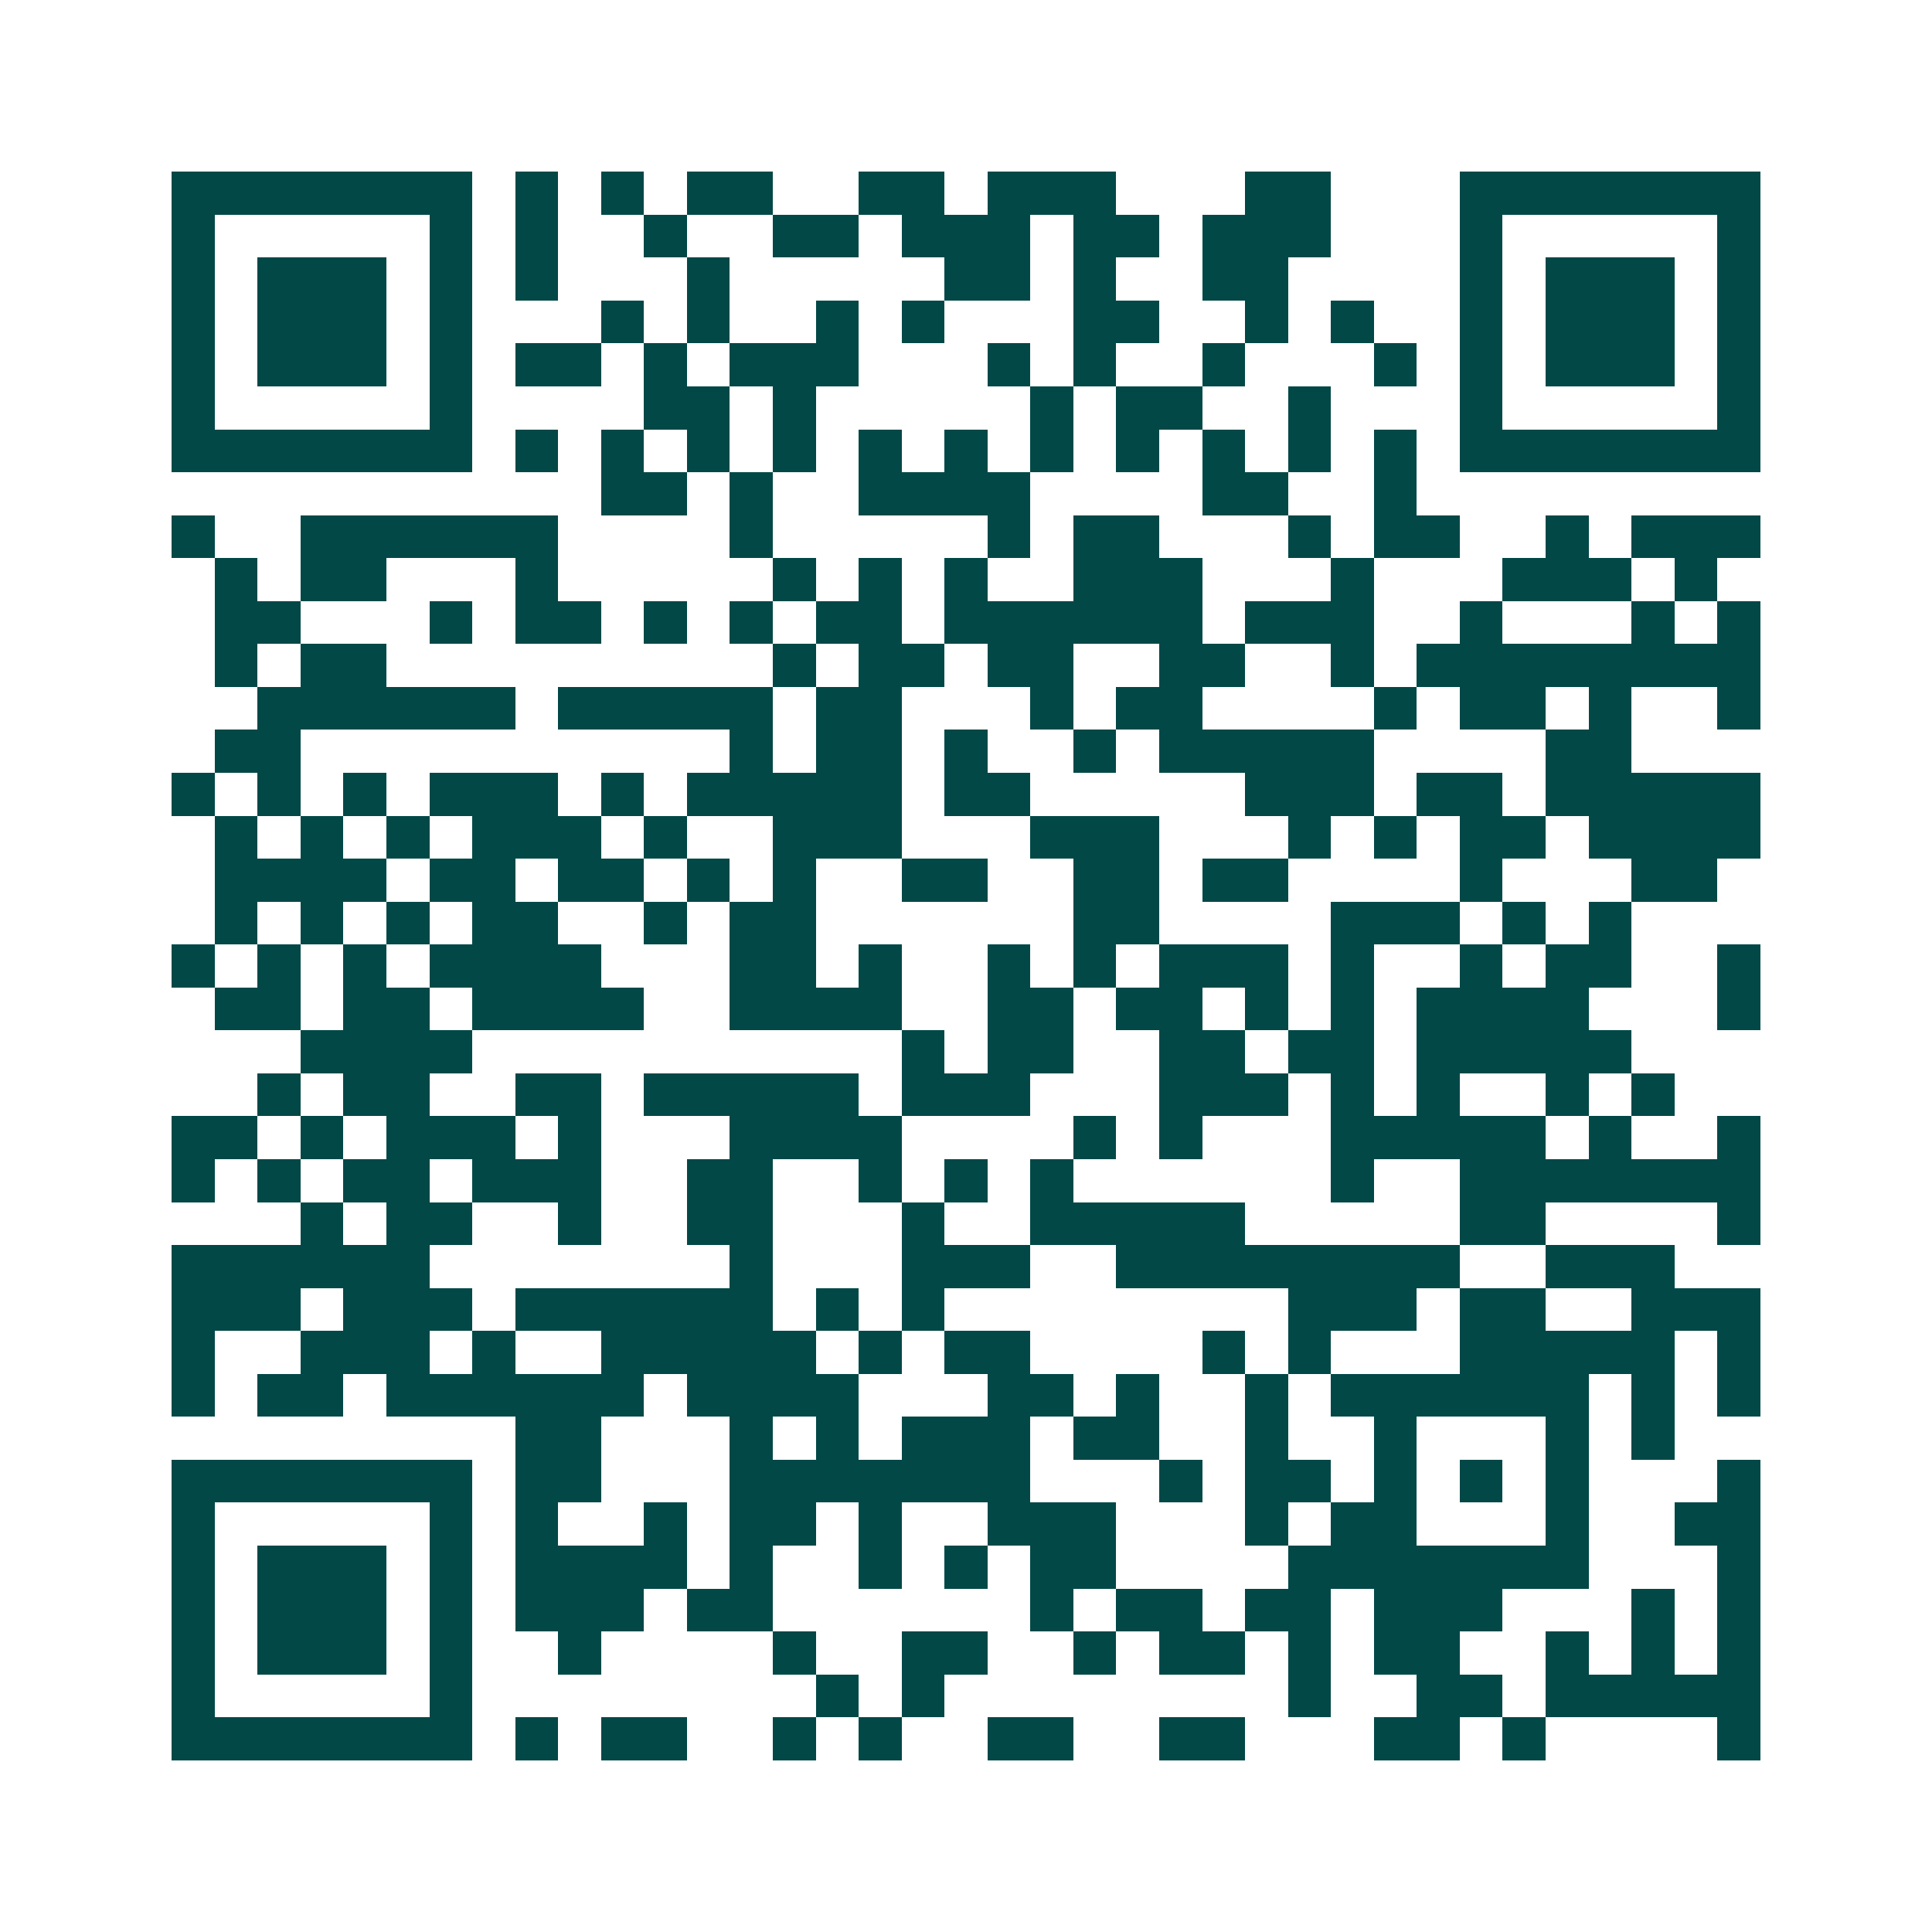 <svg xmlns="http://www.w3.org/2000/svg" width="200" height="200" viewBox="0 0 45 45" shape-rendering="crispEdges"><path fill="#ffffff" d="M0 0h45v45H0z"/><path stroke="#014847" d="M4 4.5h7m1 0h1m1 0h1m1 0h2m2 0h2m1 0h3m3 0h2m3 0h7M4 5.5h1m5 0h1m1 0h1m2 0h1m2 0h2m1 0h3m1 0h2m1 0h3m3 0h1m5 0h1M4 6.5h1m1 0h3m1 0h1m1 0h1m3 0h1m5 0h2m1 0h1m2 0h2m4 0h1m1 0h3m1 0h1M4 7.5h1m1 0h3m1 0h1m3 0h1m1 0h1m2 0h1m1 0h1m3 0h2m2 0h1m1 0h1m2 0h1m1 0h3m1 0h1M4 8.5h1m1 0h3m1 0h1m1 0h2m1 0h1m1 0h3m3 0h1m1 0h1m2 0h1m3 0h1m1 0h1m1 0h3m1 0h1M4 9.5h1m5 0h1m4 0h2m1 0h1m5 0h1m1 0h2m2 0h1m3 0h1m5 0h1M4 10.5h7m1 0h1m1 0h1m1 0h1m1 0h1m1 0h1m1 0h1m1 0h1m1 0h1m1 0h1m1 0h1m1 0h1m1 0h7M14 11.5h2m1 0h1m2 0h4m4 0h2m2 0h1M4 12.5h1m2 0h6m4 0h1m5 0h1m1 0h2m3 0h1m1 0h2m2 0h1m1 0h3M5 13.5h1m1 0h2m3 0h1m5 0h1m1 0h1m1 0h1m2 0h3m3 0h1m3 0h3m1 0h1M5 14.5h2m3 0h1m1 0h2m1 0h1m1 0h1m1 0h2m1 0h6m1 0h3m2 0h1m3 0h1m1 0h1M5 15.5h1m1 0h2m9 0h1m1 0h2m1 0h2m2 0h2m2 0h1m1 0h8M6 16.5h6m1 0h5m1 0h2m3 0h1m1 0h2m4 0h1m1 0h2m1 0h1m2 0h1M5 17.5h2m10 0h1m1 0h2m1 0h1m2 0h1m1 0h5m4 0h2M4 18.5h1m1 0h1m1 0h1m1 0h3m1 0h1m1 0h5m1 0h2m5 0h3m1 0h2m1 0h5M5 19.5h1m1 0h1m1 0h1m1 0h3m1 0h1m2 0h3m3 0h3m3 0h1m1 0h1m1 0h2m1 0h4M5 20.5h4m1 0h2m1 0h2m1 0h1m1 0h1m2 0h2m2 0h2m1 0h2m4 0h1m3 0h2M5 21.5h1m1 0h1m1 0h1m1 0h2m2 0h1m1 0h2m6 0h2m4 0h3m1 0h1m1 0h1M4 22.5h1m1 0h1m1 0h1m1 0h4m3 0h2m1 0h1m2 0h1m1 0h1m1 0h3m1 0h1m2 0h1m1 0h2m2 0h1M5 23.5h2m1 0h2m1 0h4m2 0h4m2 0h2m1 0h2m1 0h1m1 0h1m1 0h4m3 0h1M7 24.5h4m10 0h1m1 0h2m2 0h2m1 0h2m1 0h5M6 25.5h1m1 0h2m2 0h2m1 0h5m1 0h3m3 0h3m1 0h1m1 0h1m2 0h1m1 0h1M4 26.5h2m1 0h1m1 0h3m1 0h1m3 0h4m4 0h1m1 0h1m3 0h5m1 0h1m2 0h1M4 27.5h1m1 0h1m1 0h2m1 0h3m2 0h2m2 0h1m1 0h1m1 0h1m6 0h1m2 0h7M7 28.5h1m1 0h2m2 0h1m2 0h2m3 0h1m2 0h5m5 0h2m4 0h1M4 29.5h6m7 0h1m3 0h3m2 0h8m2 0h3M4 30.5h3m1 0h3m1 0h6m1 0h1m1 0h1m8 0h3m1 0h2m2 0h3M4 31.5h1m2 0h3m1 0h1m2 0h5m1 0h1m1 0h2m4 0h1m1 0h1m3 0h5m1 0h1M4 32.5h1m1 0h2m1 0h6m1 0h4m3 0h2m1 0h1m2 0h1m1 0h6m1 0h1m1 0h1M12 33.5h2m3 0h1m1 0h1m1 0h3m1 0h2m2 0h1m2 0h1m3 0h1m1 0h1M4 34.5h7m1 0h2m3 0h7m3 0h1m1 0h2m1 0h1m1 0h1m1 0h1m3 0h1M4 35.5h1m5 0h1m1 0h1m2 0h1m1 0h2m1 0h1m2 0h3m3 0h1m1 0h2m3 0h1m2 0h2M4 36.5h1m1 0h3m1 0h1m1 0h4m1 0h1m2 0h1m1 0h1m1 0h2m4 0h7m3 0h1M4 37.5h1m1 0h3m1 0h1m1 0h3m1 0h2m6 0h1m1 0h2m1 0h2m1 0h3m3 0h1m1 0h1M4 38.5h1m1 0h3m1 0h1m2 0h1m4 0h1m2 0h2m2 0h1m1 0h2m1 0h1m1 0h2m2 0h1m1 0h1m1 0h1M4 39.5h1m5 0h1m8 0h1m1 0h1m8 0h1m2 0h2m1 0h5M4 40.5h7m1 0h1m1 0h2m2 0h1m1 0h1m2 0h2m2 0h2m3 0h2m1 0h1m4 0h1"/></svg>

